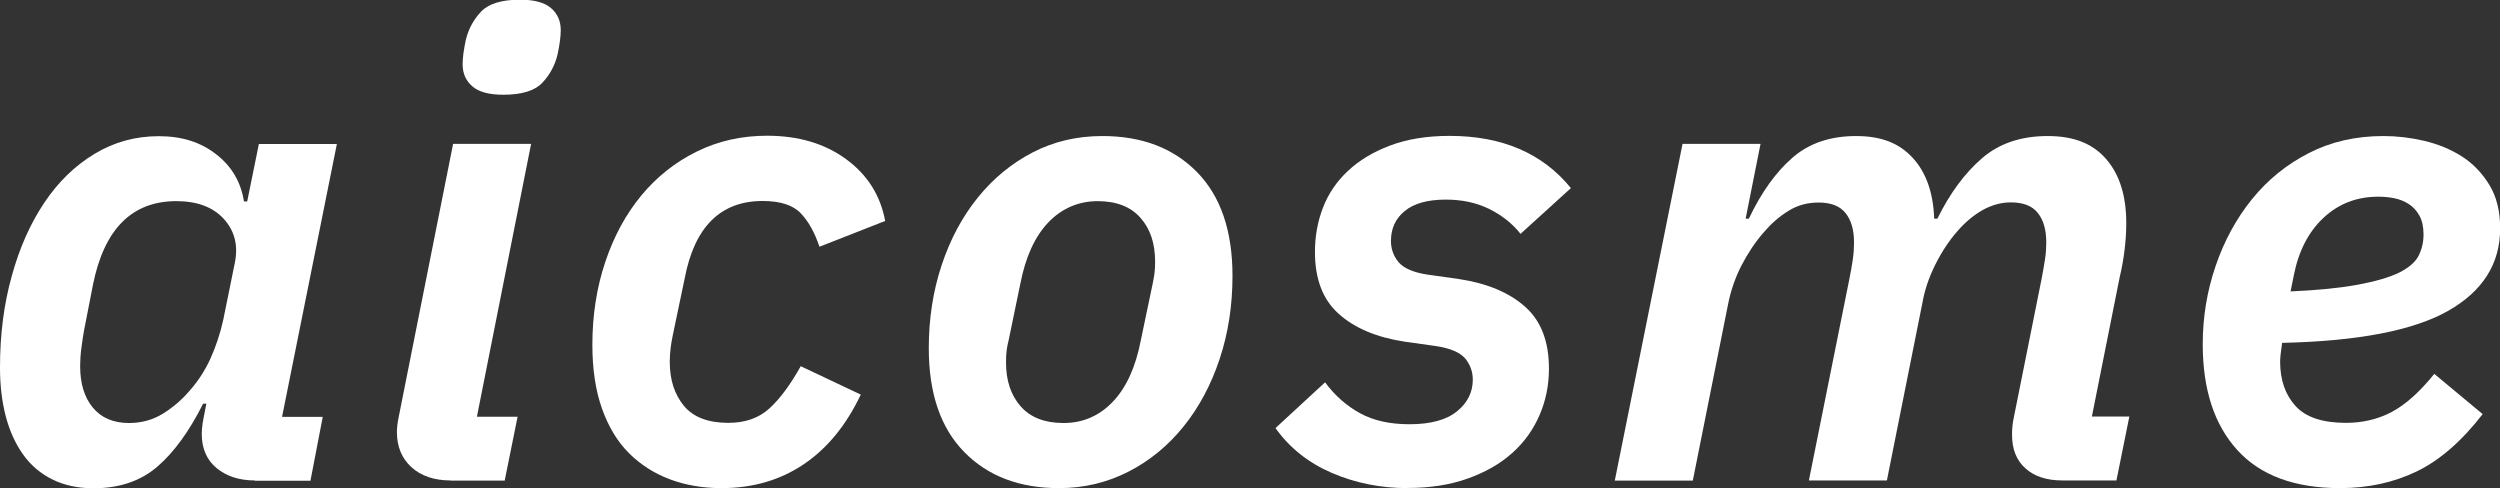 <?xml version="1.0" encoding="UTF-8"?><svg id="_レイヤー_2" xmlns="http://www.w3.org/2000/svg" viewBox="0 0 162.82 31.79"><rect x="0" y="0" width="162.82" height="31.79" fill="#333333" stroke="none"/><defs><style>.cls-1{fill:#fff;}</style></defs><g id="_レイヤー_3"><g><path class="cls-1" d="M16.59,31.29c-1.01,0-1.83-.27-2.48-.8-.64-.53-.97-1.27-.97-2.23,0-.22,.02-.46,.06-.71,.04-.25,.08-.45,.11-.59l.13-.67h-.21c-.9,1.79-1.89,3.16-2.98,4.1-1.09,.94-2.48,1.41-4.16,1.41-1.01,0-1.9-.19-2.67-.57-.77-.38-1.41-.92-1.91-1.62-.5-.7-.88-1.53-1.13-2.48-.25-.95-.38-2.02-.38-3.19,0-2.13,.25-4.11,.76-5.94,.5-1.83,1.21-3.43,2.12-4.79,.91-1.36,2-2.42,3.28-3.19,1.27-.77,2.67-1.15,4.18-1.15s2.73,.39,3.74,1.18c1.01,.78,1.61,1.81,1.81,3.07h.21l.76-3.74h5.08l-3.57,17.77h2.65l-.8,4.16h-3.61Zm-8.19-3.74c.81,0,1.55-.2,2.21-.61,.66-.41,1.22-.89,1.7-1.45,.56-.62,1.02-1.32,1.39-2.12,.36-.8,.64-1.64,.84-2.54l.76-3.74c.22-1.12-.02-2.06-.73-2.84-.71-.77-1.74-1.15-3.09-1.15-2.88,0-4.69,1.81-5.42,5.42l-.59,3.02c-.06,.31-.11,.69-.17,1.13-.06,.45-.08,.84-.08,1.18,0,1.12,.27,2.02,.82,2.69s1.34,1.01,2.37,1.01Z"/><path class="cls-1" d="M29.34,31.29c-1.06,0-1.91-.29-2.54-.86-.63-.57-.95-1.34-.95-2.29,0-.28,.04-.63,.13-1.05l3.53-17.72h5.08l-3.53,17.77h2.65l-.84,4.16h-3.53Zm3.44-25.12c-.92,0-1.6-.18-2.02-.55-.42-.36-.63-.84-.63-1.43,0-.42,.07-.95,.21-1.6,.17-.7,.5-1.31,.99-1.83,.49-.52,1.34-.78,2.54-.78,.92,0,1.6,.18,2.02,.55,.42,.36,.63,.84,.63,1.43,0,.42-.07,.95-.21,1.6-.17,.7-.5,1.31-.99,1.83-.49,.52-1.34,.78-2.54,.78Z"/><path class="cls-1" d="M46.98,31.79c-1.2,0-2.32-.19-3.34-.57-1.02-.38-1.91-.95-2.67-1.7-.76-.76-1.34-1.72-1.76-2.9-.42-1.18-.63-2.56-.63-4.16,0-1.93,.28-3.73,.84-5.4,.56-1.67,1.34-3.11,2.35-4.33s2.21-2.17,3.61-2.86c1.4-.69,2.92-1.03,4.58-1.03,2.04,0,3.76,.51,5.15,1.53,1.39,1.02,2.23,2.36,2.54,4.02l-4.28,1.68c-.31-.92-.71-1.65-1.22-2.18-.5-.53-1.33-.8-2.48-.8-2.74,0-4.44,1.68-5.08,5.05l-.76,3.63c-.14,.64-.21,1.24-.21,1.8,0,1.17,.31,2.12,.92,2.86s1.58,1.11,2.9,1.11c1.09,0,1.98-.31,2.67-.94,.69-.63,1.37-1.55,2.04-2.75l3.91,1.85c-.95,2-2.19,3.51-3.72,4.54-1.53,1.03-3.31,1.55-5.35,1.55Z"/><path class="cls-1" d="M68.97,31.79c-2.58,0-4.63-.78-6.17-2.35-1.54-1.57-2.31-3.82-2.31-6.76,0-1.93,.28-3.74,.84-5.42,.56-1.68,1.34-3.14,2.35-4.39,1.01-1.25,2.2-2.23,3.57-2.94,1.37-.71,2.88-1.07,4.54-1.07,2.58,0,4.63,.78,6.17,2.35,1.54,1.57,2.31,3.82,2.31,6.76,0,1.93-.28,3.74-.84,5.42-.56,1.68-1.34,3.14-2.35,4.39-1.01,1.25-2.2,2.23-3.59,2.94-1.39,.71-2.89,1.07-4.51,1.07Zm.29-4.24c1.26,0,2.33-.46,3.21-1.38,.88-.92,1.49-2.25,1.83-4.01l.76-3.63c.06-.28,.1-.52,.13-.73,.03-.21,.04-.47,.04-.77,0-1.17-.31-2.12-.95-2.84-.63-.72-1.56-1.09-2.79-1.09s-2.33,.46-3.21,1.38c-.88,.92-1.49,2.25-1.83,4.01l-.76,3.67c-.06,.22-.1,.45-.13,.67-.03,.22-.04,.49-.04,.79,0,1.17,.32,2.12,.95,2.84s1.56,1.09,2.79,1.09Z"/><path class="cls-1" d="M91.68,31.79c-1.76,0-3.41-.33-4.94-.99-1.53-.66-2.75-1.63-3.67-2.92l3.23-2.98c.64,.87,1.41,1.54,2.29,2.02,.88,.48,1.95,.71,3.21,.71,1.37,0,2.4-.28,3.09-.84,.69-.56,1.03-1.25,1.03-2.06,0-.53-.17-.99-.5-1.39-.34-.39-.97-.66-1.89-.8l-2.06-.29c-1.82-.28-3.25-.88-4.28-1.81-1.04-.92-1.55-2.27-1.55-4.03,0-1.01,.17-1.97,.52-2.88,.35-.91,.89-1.71,1.62-2.39,.73-.69,1.64-1.24,2.75-1.66,1.11-.42,2.4-.63,3.88-.63,3.42,0,6.05,1.13,7.9,3.4l-3.28,2.98c-.53-.67-1.21-1.21-2.04-1.62-.83-.41-1.77-.61-2.83-.61-1.18,0-2.07,.25-2.67,.74-.6,.49-.9,1.14-.9,1.95,0,.53,.17,.99,.5,1.39,.34,.39,.95,.66,1.85,.8l2.06,.29c1.85,.28,3.29,.88,4.33,1.81,1.04,.92,1.55,2.27,1.55,4.03,0,1.06-.2,2.07-.61,3.02-.41,.95-1,1.78-1.79,2.48-.78,.7-1.75,1.25-2.9,1.66-1.15,.41-2.45,.61-3.91,.61Z"/><path class="cls-1" d="M105.17,31.29l4.41-21.92h5.08l-.97,4.87h.21c.81-1.71,1.76-3.03,2.84-3.97,1.08-.94,2.46-1.41,4.14-1.41s2.83,.48,3.7,1.43c.87,.95,1.33,2.27,1.39,3.95h.21c.81-1.65,1.78-2.96,2.9-3.93,1.12-.97,2.55-1.45,4.28-1.45s2.95,.5,3.82,1.51c.87,1.01,1.3,2.39,1.3,4.16,0,.59-.04,1.17-.11,1.74-.07,.57-.17,1.17-.32,1.79l-1.81,9.07h2.44l-.84,4.16h-3.53c-1.01,0-1.81-.26-2.39-.78-.59-.52-.88-1.25-.88-2.21,0-.39,.04-.78,.13-1.18l1.81-9.03c.08-.42,.15-.83,.21-1.22,.06-.39,.08-.76,.08-1.09,0-.81-.18-1.45-.55-1.91-.36-.46-.95-.69-1.76-.69-.64,0-1.27,.18-1.87,.52-.6,.35-1.14,.81-1.62,1.37-.56,.64-1.04,1.38-1.45,2.21-.41,.83-.68,1.65-.82,2.46l-2.31,11.55h-5.08l2.65-13.19c.08-.39,.15-.79,.21-1.2,.06-.41,.08-.78,.08-1.11,0-.81-.18-1.45-.55-1.91-.36-.46-.95-.69-1.76-.69-.73,0-1.39,.18-1.97,.55-.59,.36-1.12,.83-1.6,1.39-.56,.64-1.04,1.37-1.45,2.16-.41,.8-.69,1.62-.86,2.46l-2.31,11.55h-5.08Z"/><path class="cls-1" d="M152.41,31.79c-2.97,0-5.2-.83-6.7-2.48-1.5-1.65-2.25-3.95-2.25-6.89,0-1.76,.28-3.47,.84-5.1,.56-1.64,1.35-3.09,2.37-4.35,1.02-1.26,2.25-2.26,3.7-3,1.44-.74,3.06-1.11,4.85-1.11,.87,0,1.75,.1,2.65,.31,.9,.21,1.71,.54,2.44,1,.73,.46,1.33,1.08,1.81,1.86,.48,.78,.71,1.73,.71,2.85,0,2.29-1.13,4.08-3.38,5.36-2.25,1.28-5.86,1.98-10.82,2.09-.08,.56-.13,.97-.13,1.22,0,1.2,.34,2.17,1.01,2.9,.67,.73,1.76,1.09,3.28,1.09,1.09,0,2.09-.24,2.98-.71,.9-.48,1.82-1.3,2.77-2.48l3.15,2.62c-1.37,1.77-2.81,3.02-4.31,3.74-1.5,.72-3.16,1.08-4.98,1.08Zm2.48-18.98c-1.4,0-2.59,.46-3.57,1.38-.98,.92-1.62,2.17-1.93,3.75l-.21,1.04c1.79-.08,3.26-.23,4.39-.44,1.13-.21,2.02-.47,2.65-.77,.63-.31,1.06-.67,1.28-1.08,.22-.42,.34-.89,.34-1.42,0-.5-.09-.91-.27-1.23-.18-.32-.41-.57-.69-.75-.28-.18-.6-.31-.95-.38-.35-.07-.69-.1-1.03-.1Z"/></g></g></svg>